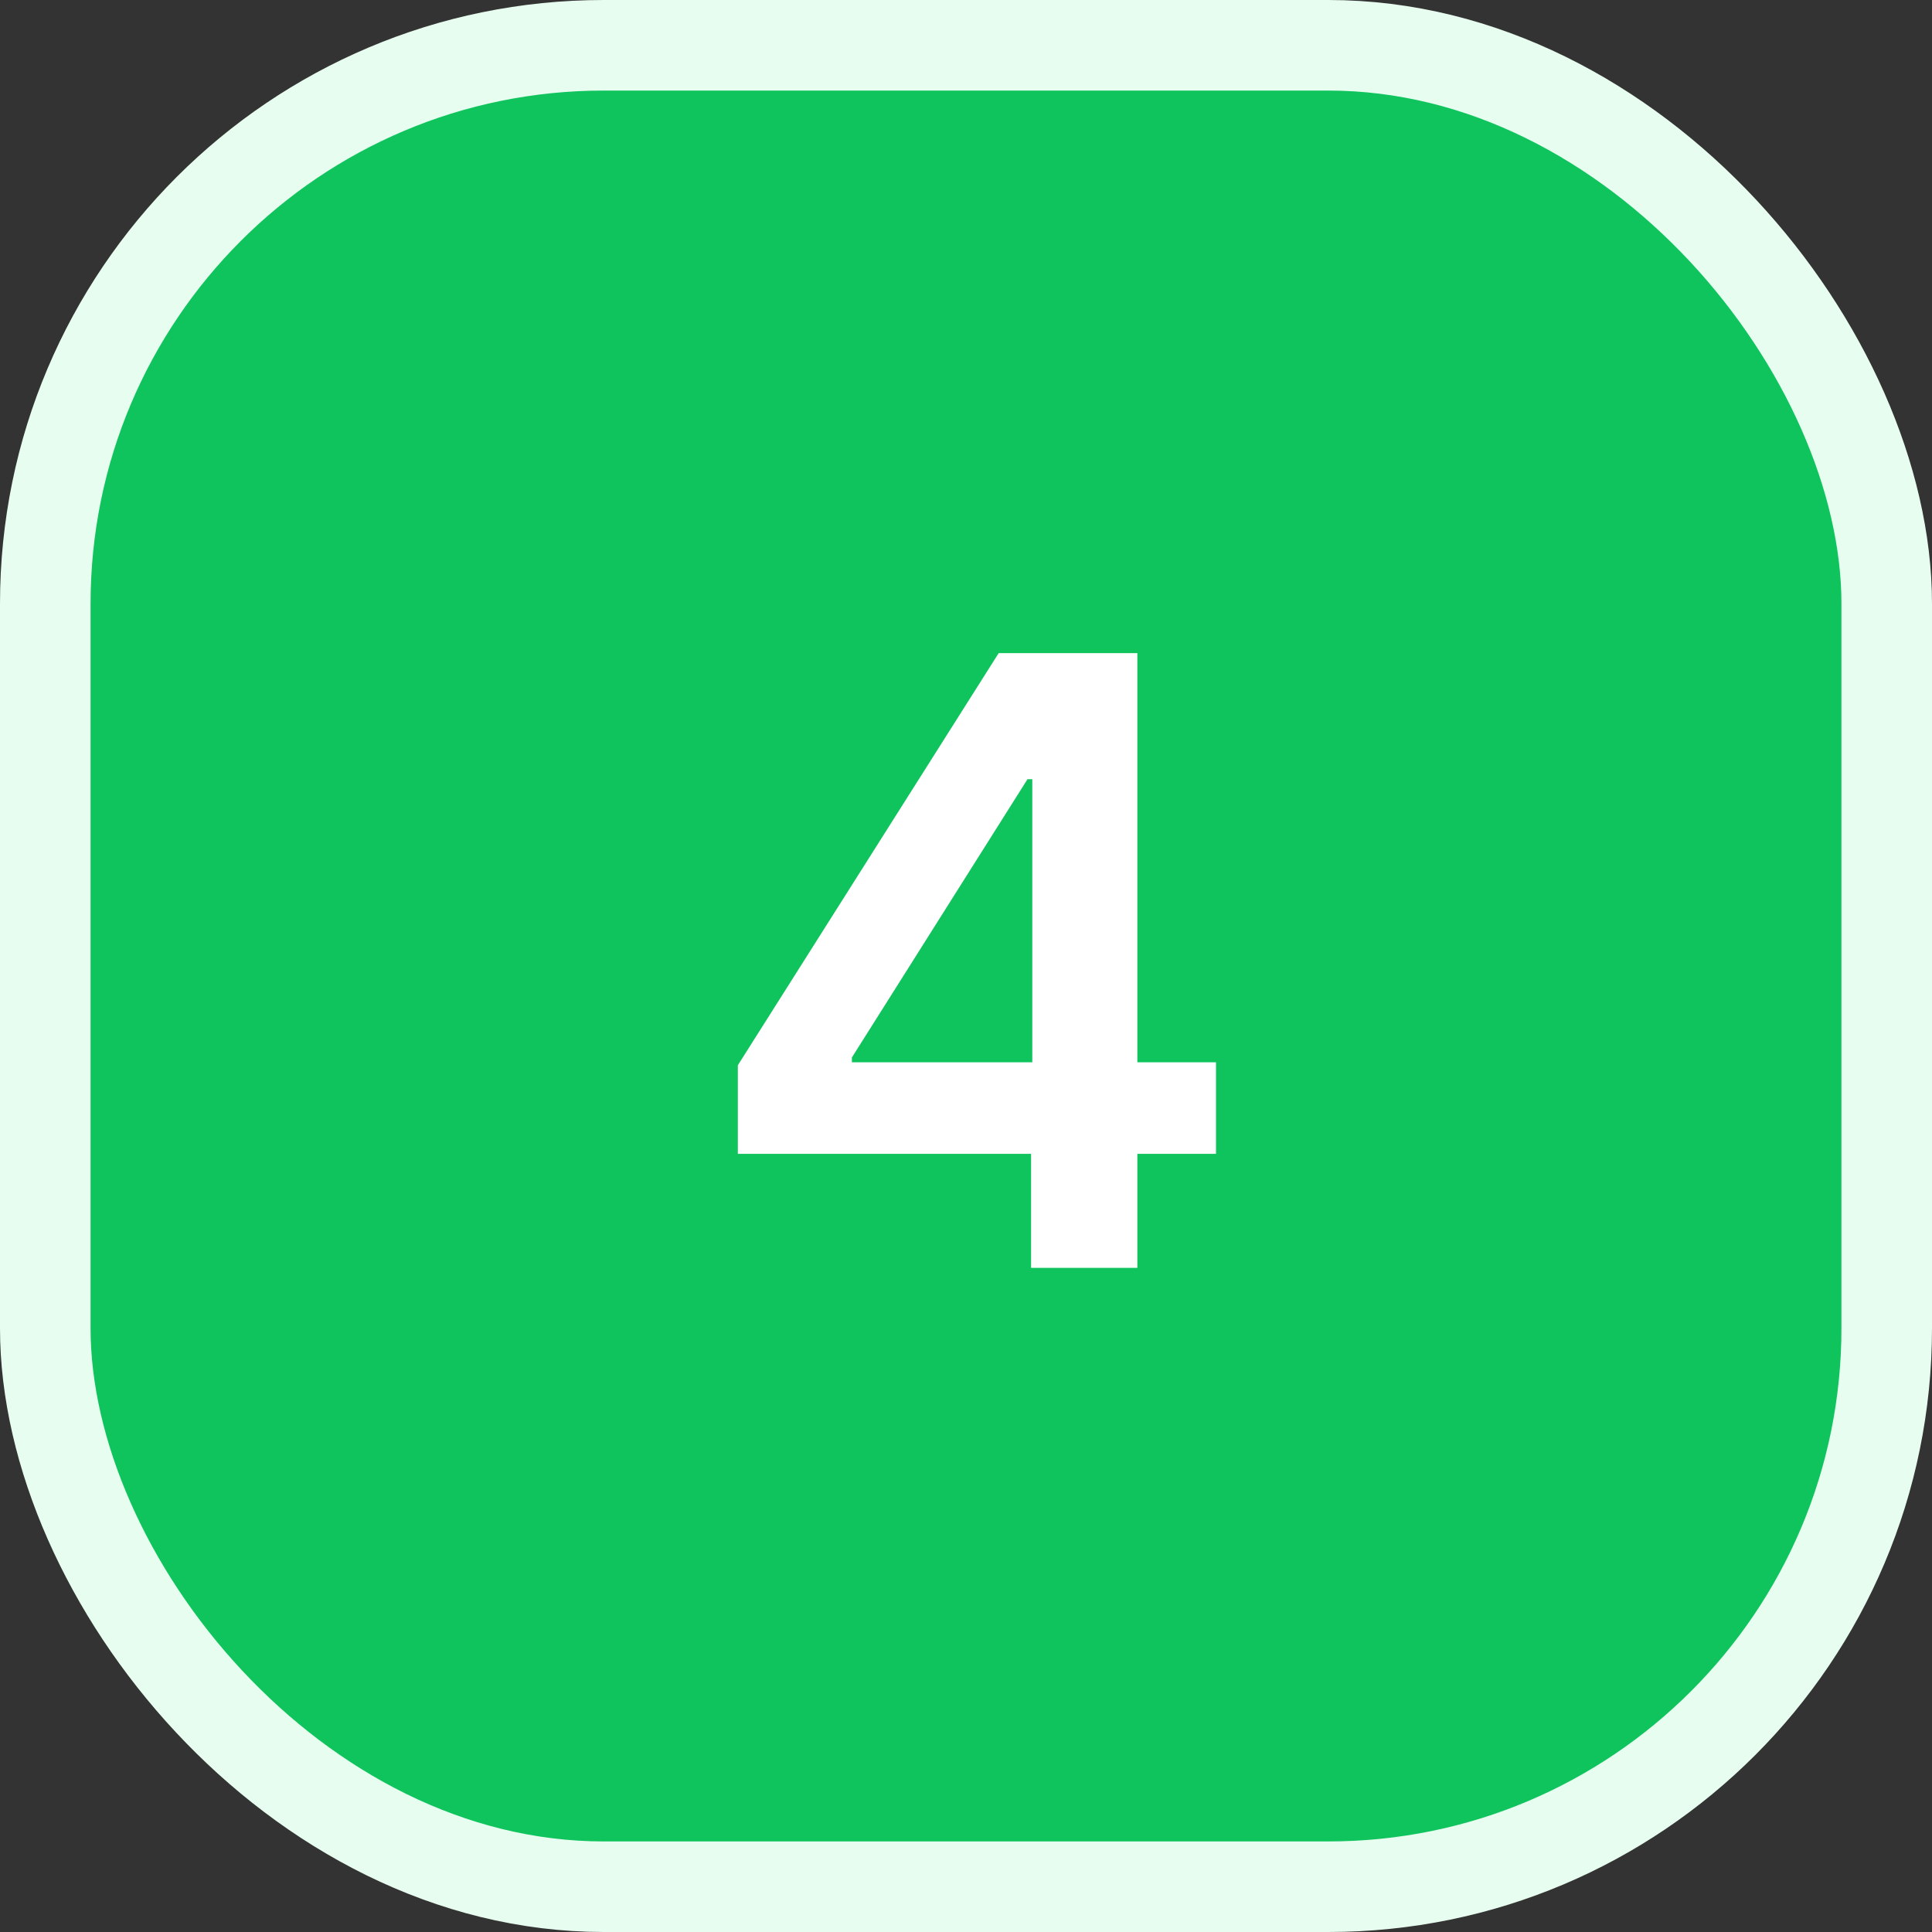 <svg width="64" height="64" viewBox="0 0 64 64" fill="none" xmlns="http://www.w3.org/2000/svg">
<rect x="0" y="0" width="64" height="64" fill="#333333" stroke="none"/>
<rect x="1.5" y="1.5" width="61" height="61" rx="18.5" fill="#10C45D" stroke="#E7FDF0" stroke-width="3"/>
<path d="M24.442 38.222V35.288L33.082 21.636H35.528V25.812H34.037L28.22 35.03V35.189H40.281V38.222H24.442ZM34.156 42V37.327L34.196 36.014V21.636H37.676V42H34.156Z" fill="white"/>
</svg>
